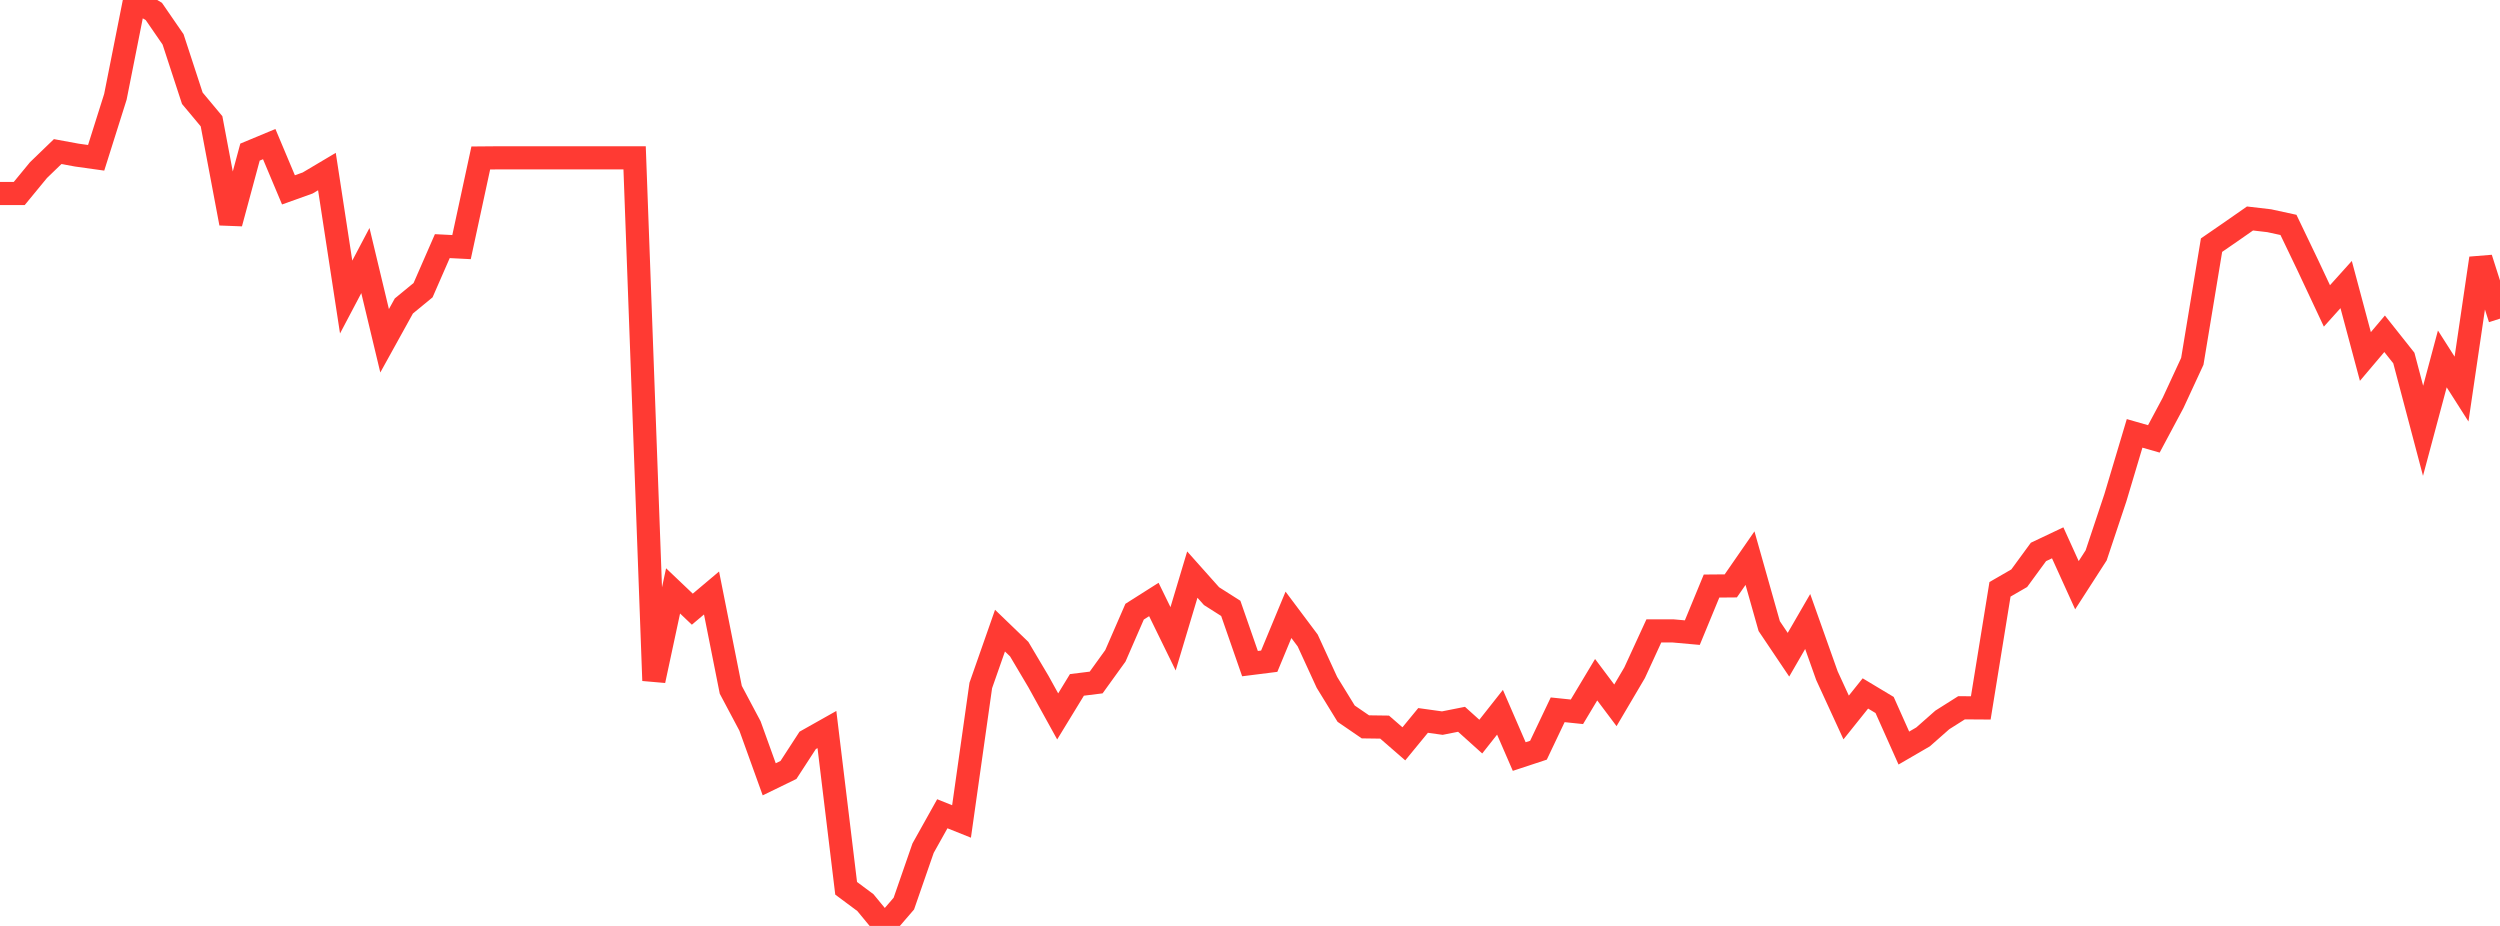 <?xml version="1.0" standalone="no"?>
<!DOCTYPE svg PUBLIC "-//W3C//DTD SVG 1.1//EN" "http://www.w3.org/Graphics/SVG/1.1/DTD/svg11.dtd">

<svg width="135" height="50" viewBox="0 0 135 50" preserveAspectRatio="none" 
  xmlns="http://www.w3.org/2000/svg"
  xmlns:xlink="http://www.w3.org/1999/xlink">


<polyline points="0.0, 10.45 1.038, 10.45 2.077, 9.187 3.115, 8.185 4.154, 8.376 5.192, 8.521 6.231, 5.228 7.269, 0.0 8.308, 0.619 9.346, 2.127 10.385, 5.305 11.423, 6.548 12.462, 12.061 13.5, 8.214 14.538, 7.782 15.577, 10.253 16.615, 9.881 17.654, 9.264 18.692, 16.04 19.731, 14.07 20.769, 18.402 21.808, 16.523 22.846, 15.669 23.885, 13.291 24.923, 13.344 25.962, 8.531 27.0, 8.522 28.038, 8.522 29.077, 8.522 30.115, 8.522 31.154, 8.522 32.192, 8.522 33.231, 8.522 34.269, 8.522 35.308, 36.751 36.346, 31.908 37.385, 32.896 38.423, 32.021 39.462, 37.248 40.5, 39.203 41.538, 42.083 42.577, 41.577 43.615, 39.98 44.654, 39.395 45.692, 47.968 46.731, 48.741 47.769, 50.0 48.808, 48.794 49.846, 45.802 50.885, 43.943 51.923, 44.359 52.962, 37.016 54.0, 34.054 55.038, 35.054 56.077, 36.807 57.115, 38.686 58.154, 36.984 59.192, 36.855 60.231, 35.414 61.269, 33.031 62.308, 32.372 63.346, 34.495 64.385, 31.028 65.423, 32.192 66.462, 32.852 67.5, 35.836 68.538, 35.705 69.577, 33.201 70.615, 34.586 71.654, 36.848 72.692, 38.538 73.731, 39.25 74.769, 39.264 75.808, 40.167 76.846, 38.903 77.885, 39.048 78.923, 38.842 79.962, 39.777 81.0, 38.462 82.038, 40.854 83.077, 40.511 84.115, 38.329 85.154, 38.437 86.192, 36.704 87.231, 38.088 88.269, 36.328 89.308, 34.069 90.346, 34.069 91.385, 34.162 92.423, 31.647 93.462, 31.638 94.5, 30.139 95.538, 33.81 96.577, 35.355 97.615, 33.561 98.654, 36.486 99.692, 38.744 100.731, 37.446 101.769, 38.069 102.808, 40.395 103.846, 39.792 104.885, 38.876 105.923, 38.22 106.962, 38.227 108.0, 31.823 109.038, 31.224 110.077, 29.804 111.115, 29.312 112.154, 31.601 113.192, 29.99 114.231, 26.876 115.269, 23.402 116.308, 23.7 117.346, 21.756 118.385, 19.512 119.423, 13.238 120.462, 12.522 121.5, 11.798 122.538, 11.919 123.577, 12.145 124.615, 14.308 125.654, 16.52 126.692, 15.366 127.731, 19.25 128.769, 18.024 129.808, 19.334 130.846, 23.263 131.885, 19.381 132.923, 21.01 133.962, 13.947 135.0, 17.207" fill="none" stroke="#ff3a33" stroke-width="1.25"/>

</svg>